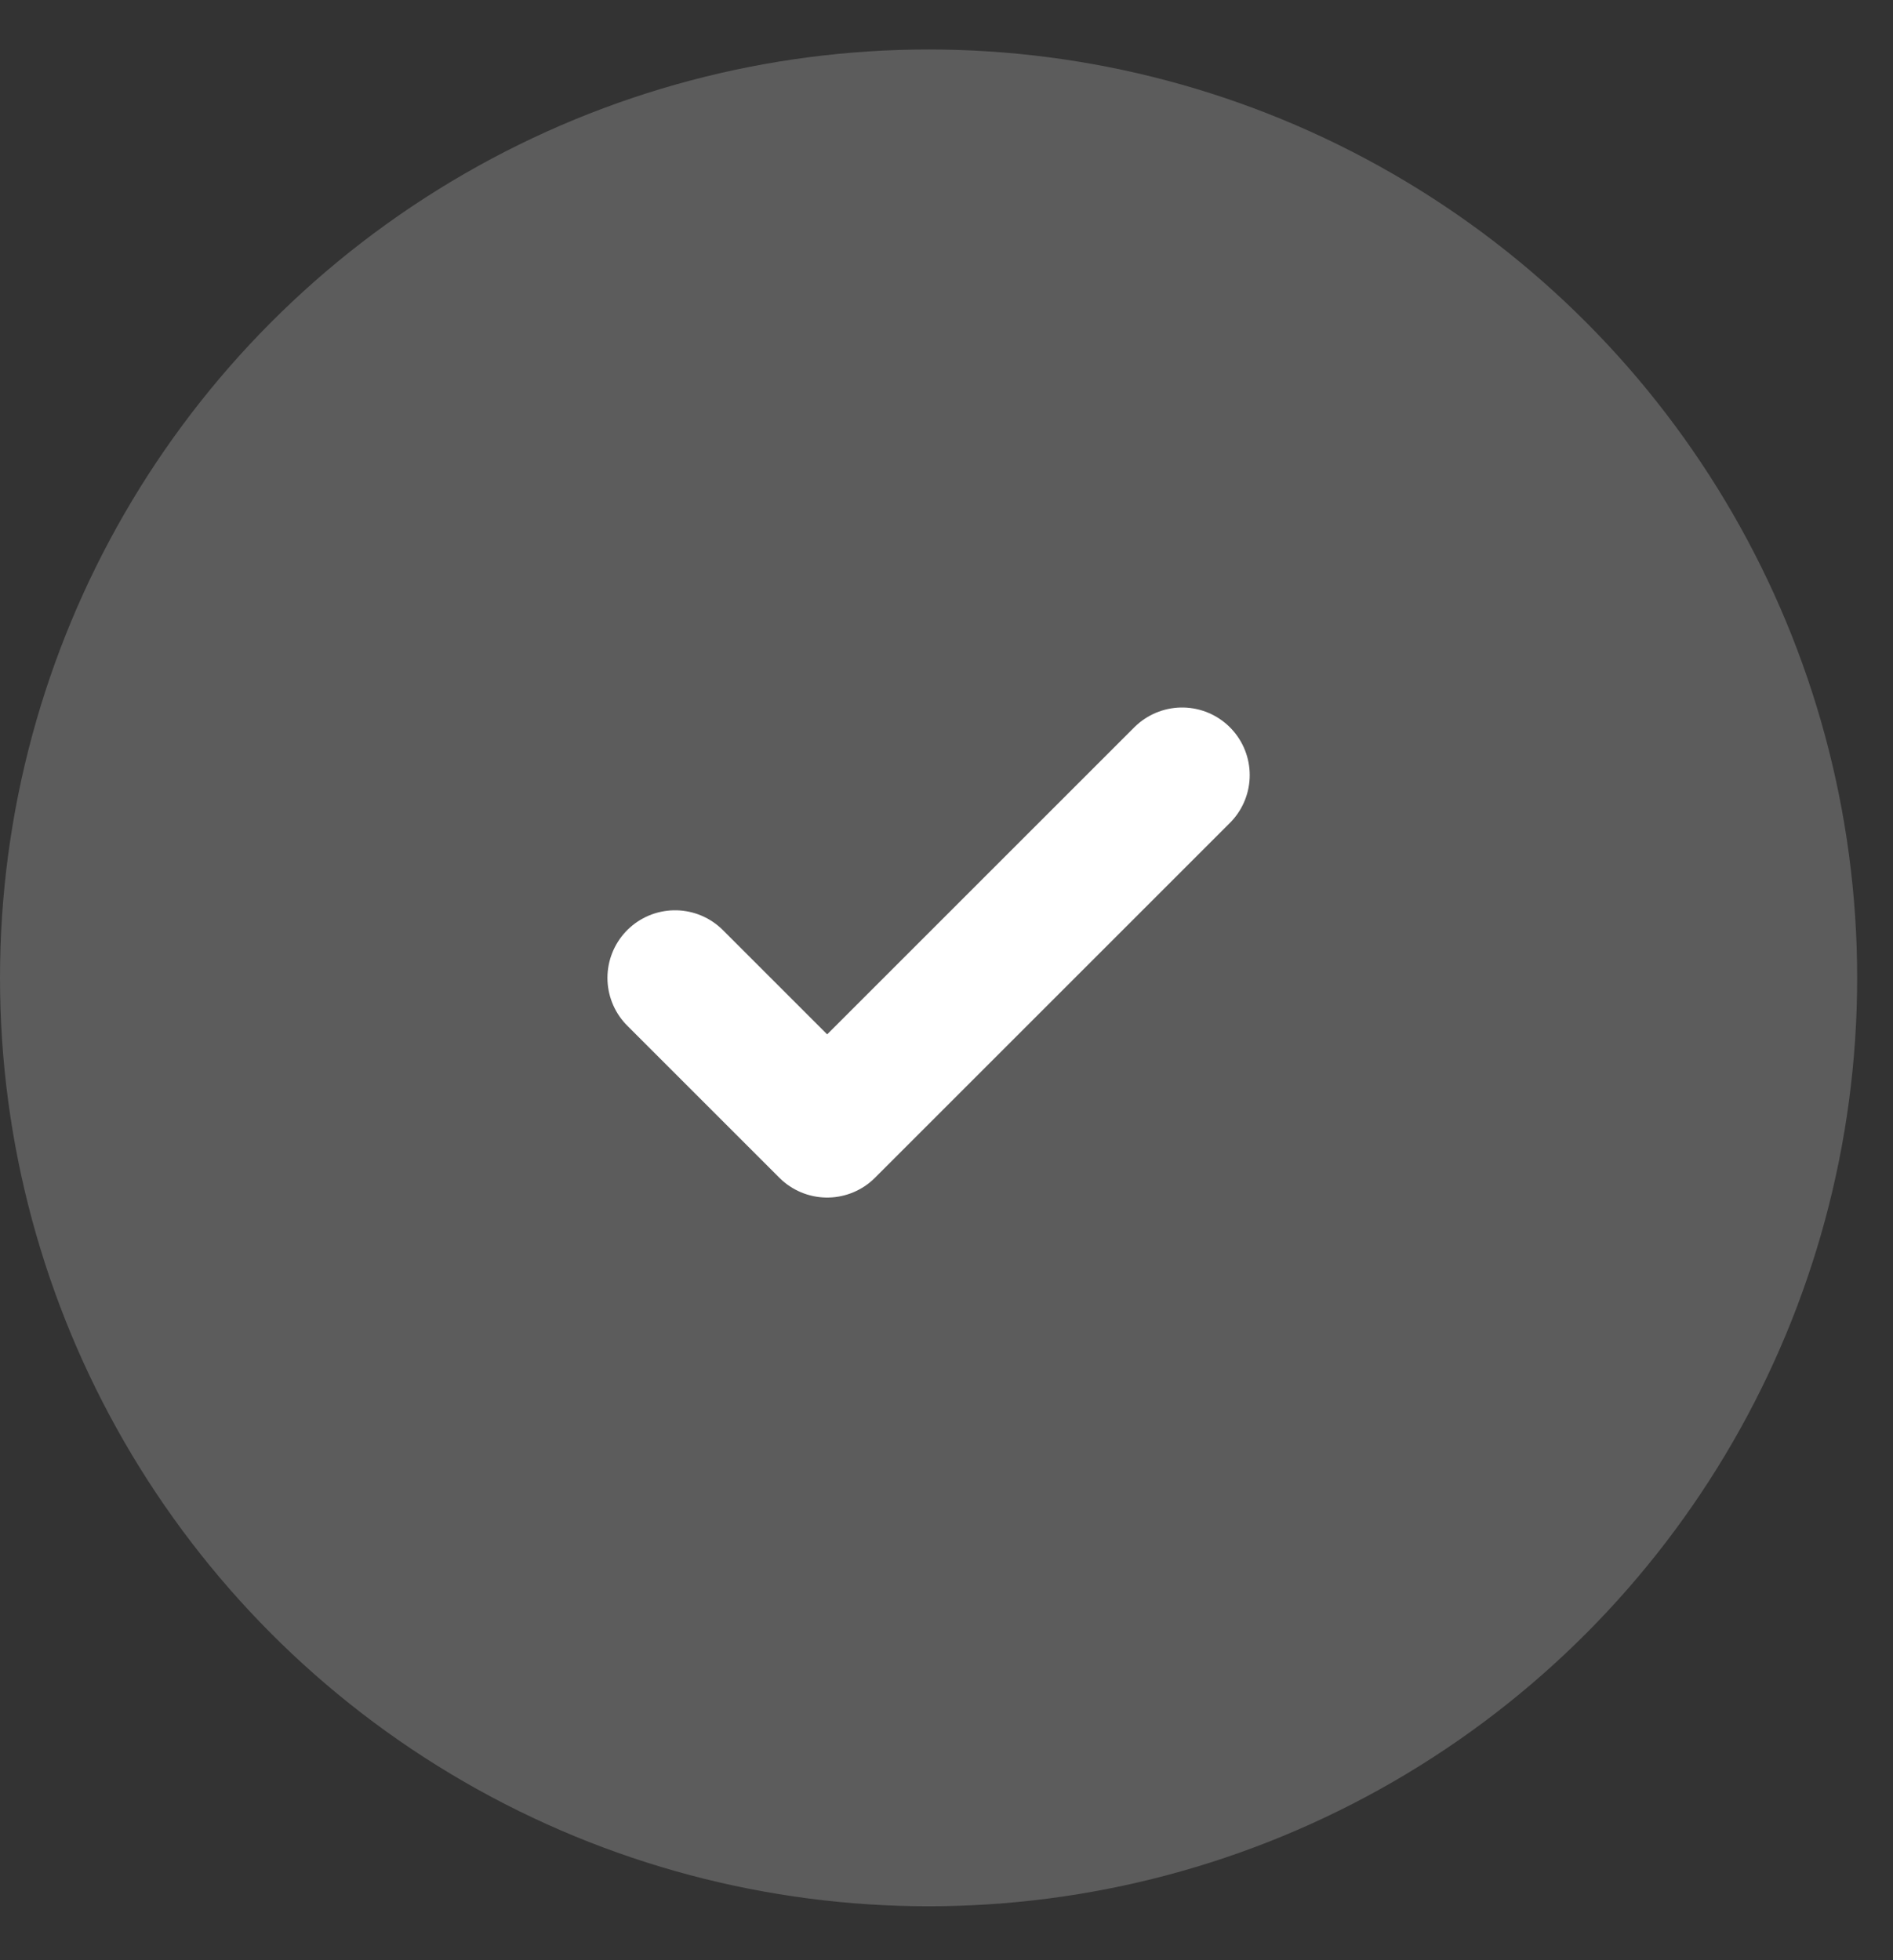 <svg width="28" height="29" viewBox="0 0 28 29" fill="none" xmlns="http://www.w3.org/2000/svg">
<rect x="0" y="0" width="28" height="29" fill="#333333" stroke="none"/>
<circle opacity="0.2" cx="13.735" cy="14.467" r="13.735" fill="white"/>
<path d="M17.485 11.467L12.235 16.717L9.985 14.467" stroke="white" stroke-width="2" stroke-linecap="round" stroke-linejoin="round"/>
</svg>
